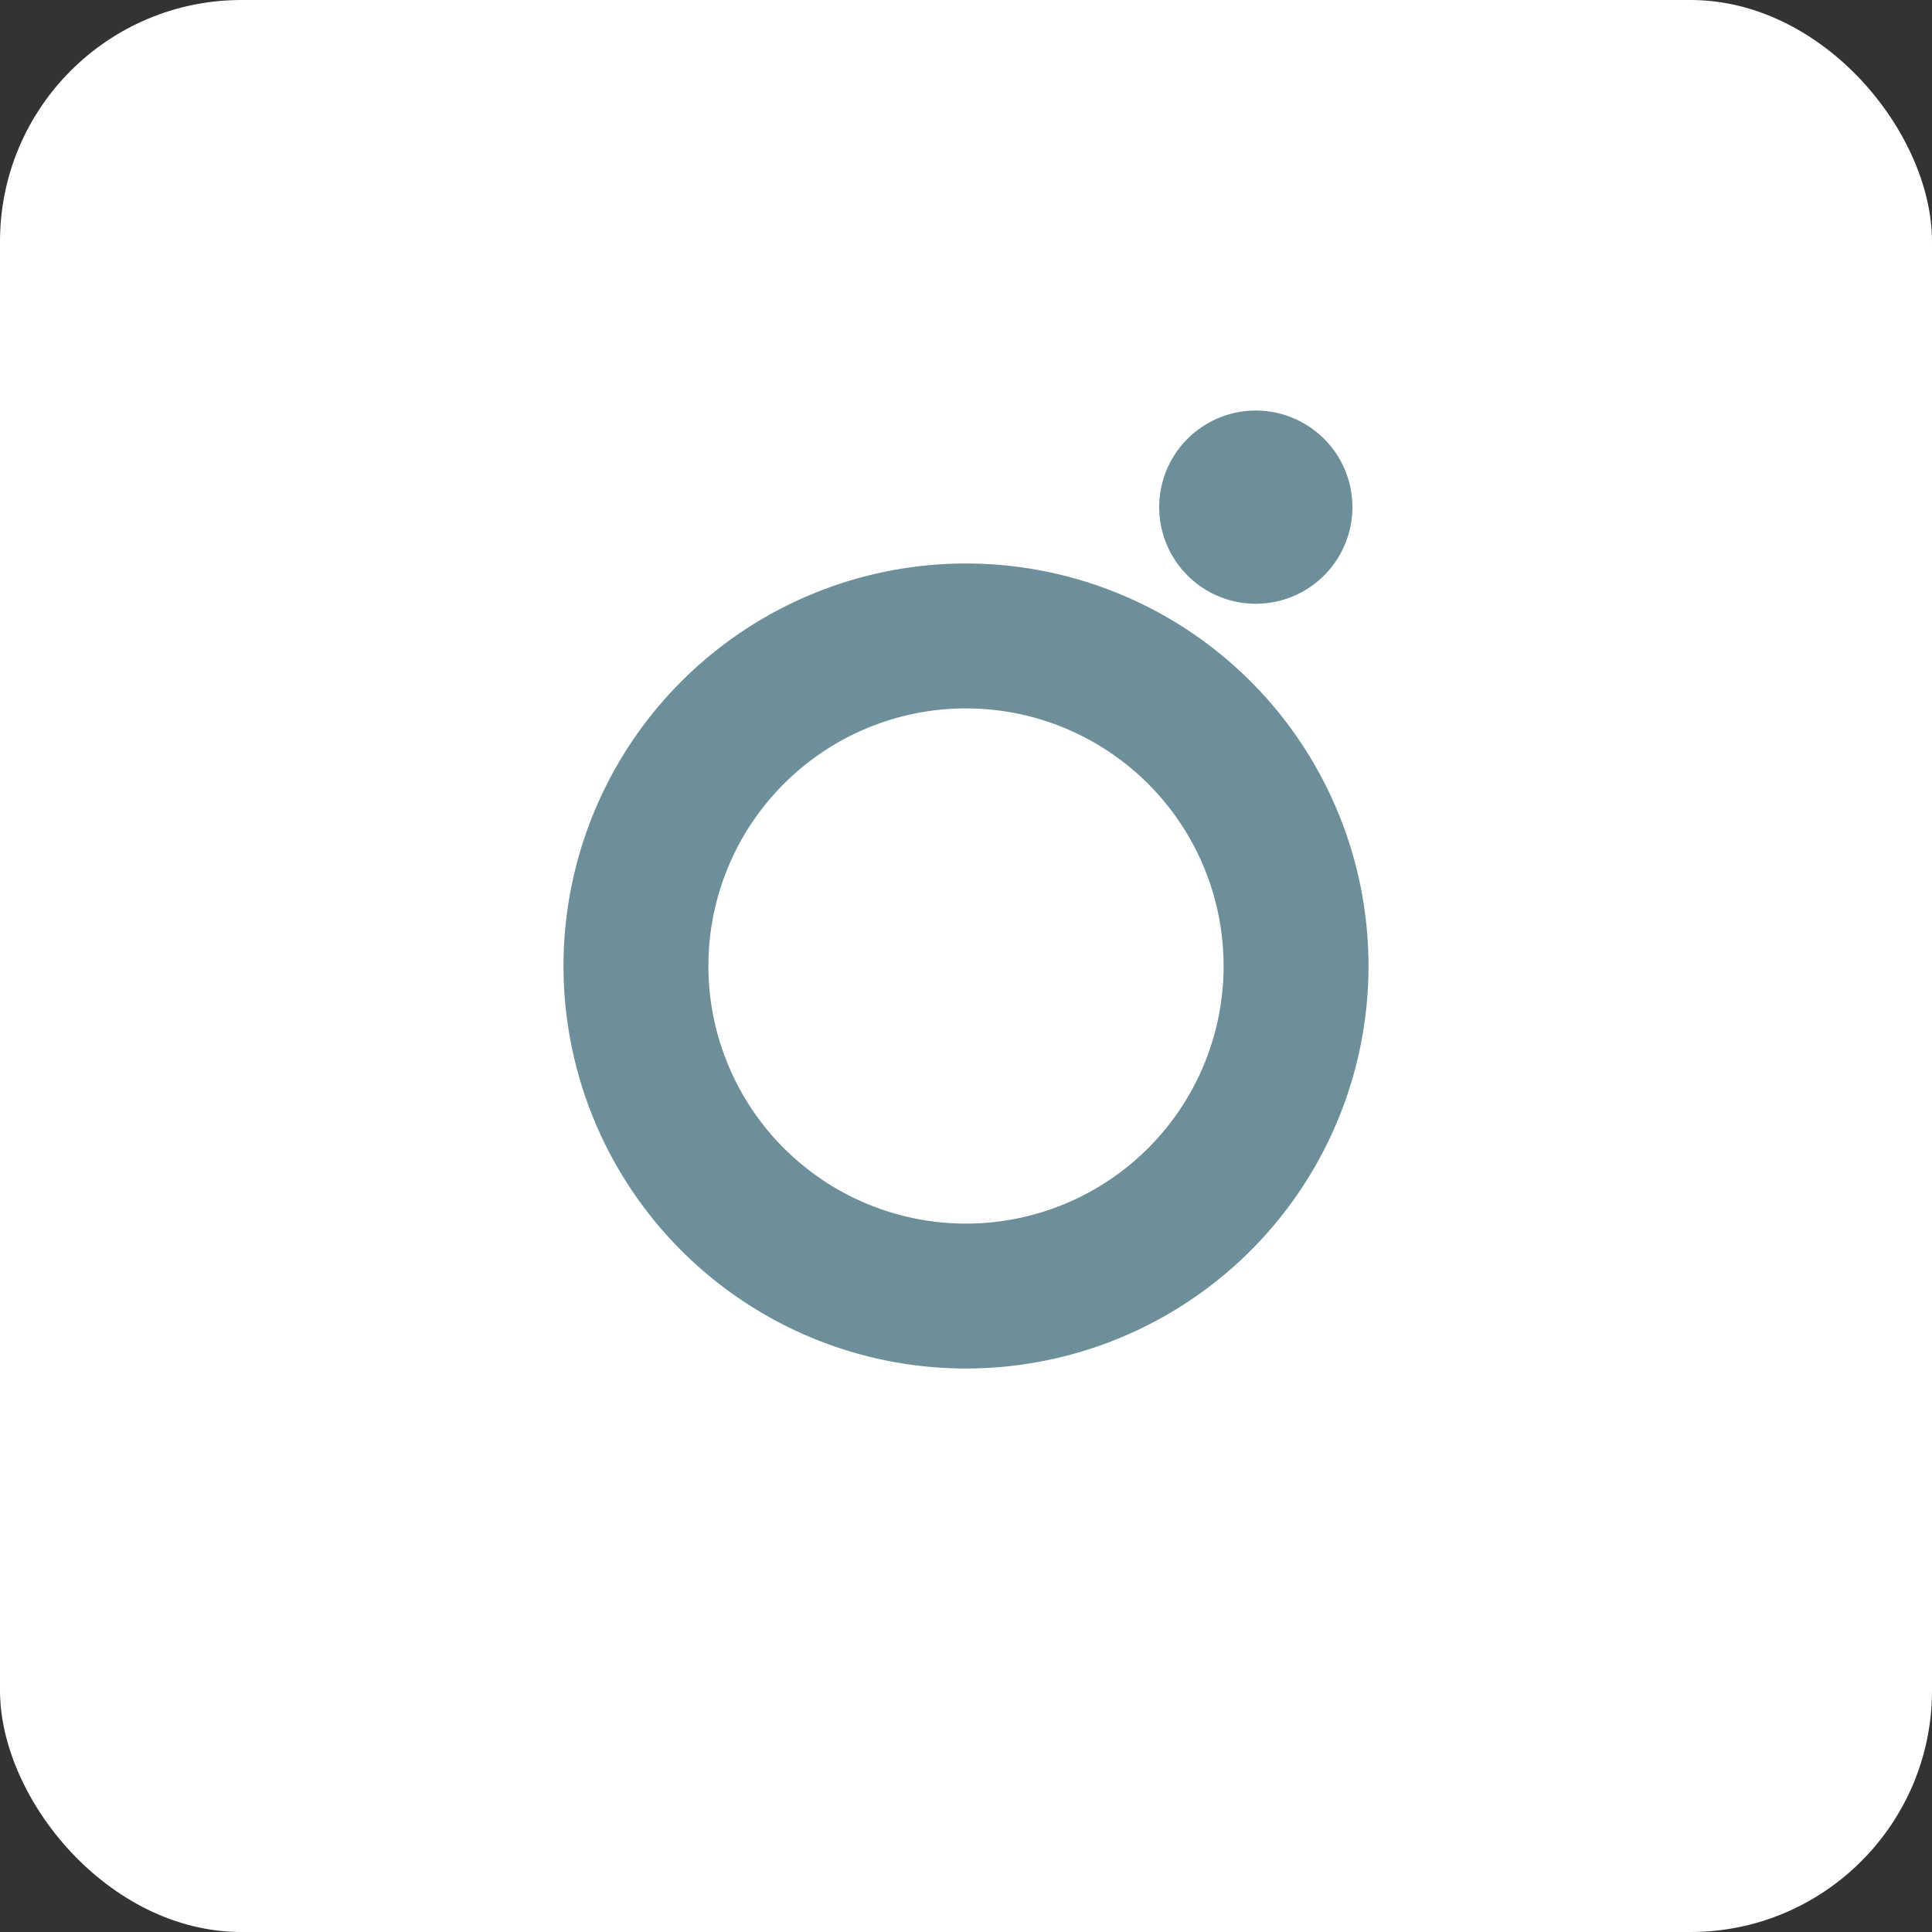 <?xml version="1.0" encoding="UTF-8"?> <svg xmlns="http://www.w3.org/2000/svg" width="64" height="64" viewBox="0 0 24 24"><rect x="0" y="0" width="24" height="24" fill="#333333" stroke="none"/><rect width="100%" height="100%" rx="3" fill="#ffffff"></rect><path fill="#6C8F9A" d="M12 7a5 5 0 1 0 0 10 5 5 0 0 0 0-10zm0 8.2a3.2 3.2 0 1 1 0-6.4 3.2 3.2 0 0 1 0 6.4zm4.8-8.9a1.2 1.2 0 1 1-2.4 0 1.2 1.2 0 0 1 2.4 0z"></path></svg> 